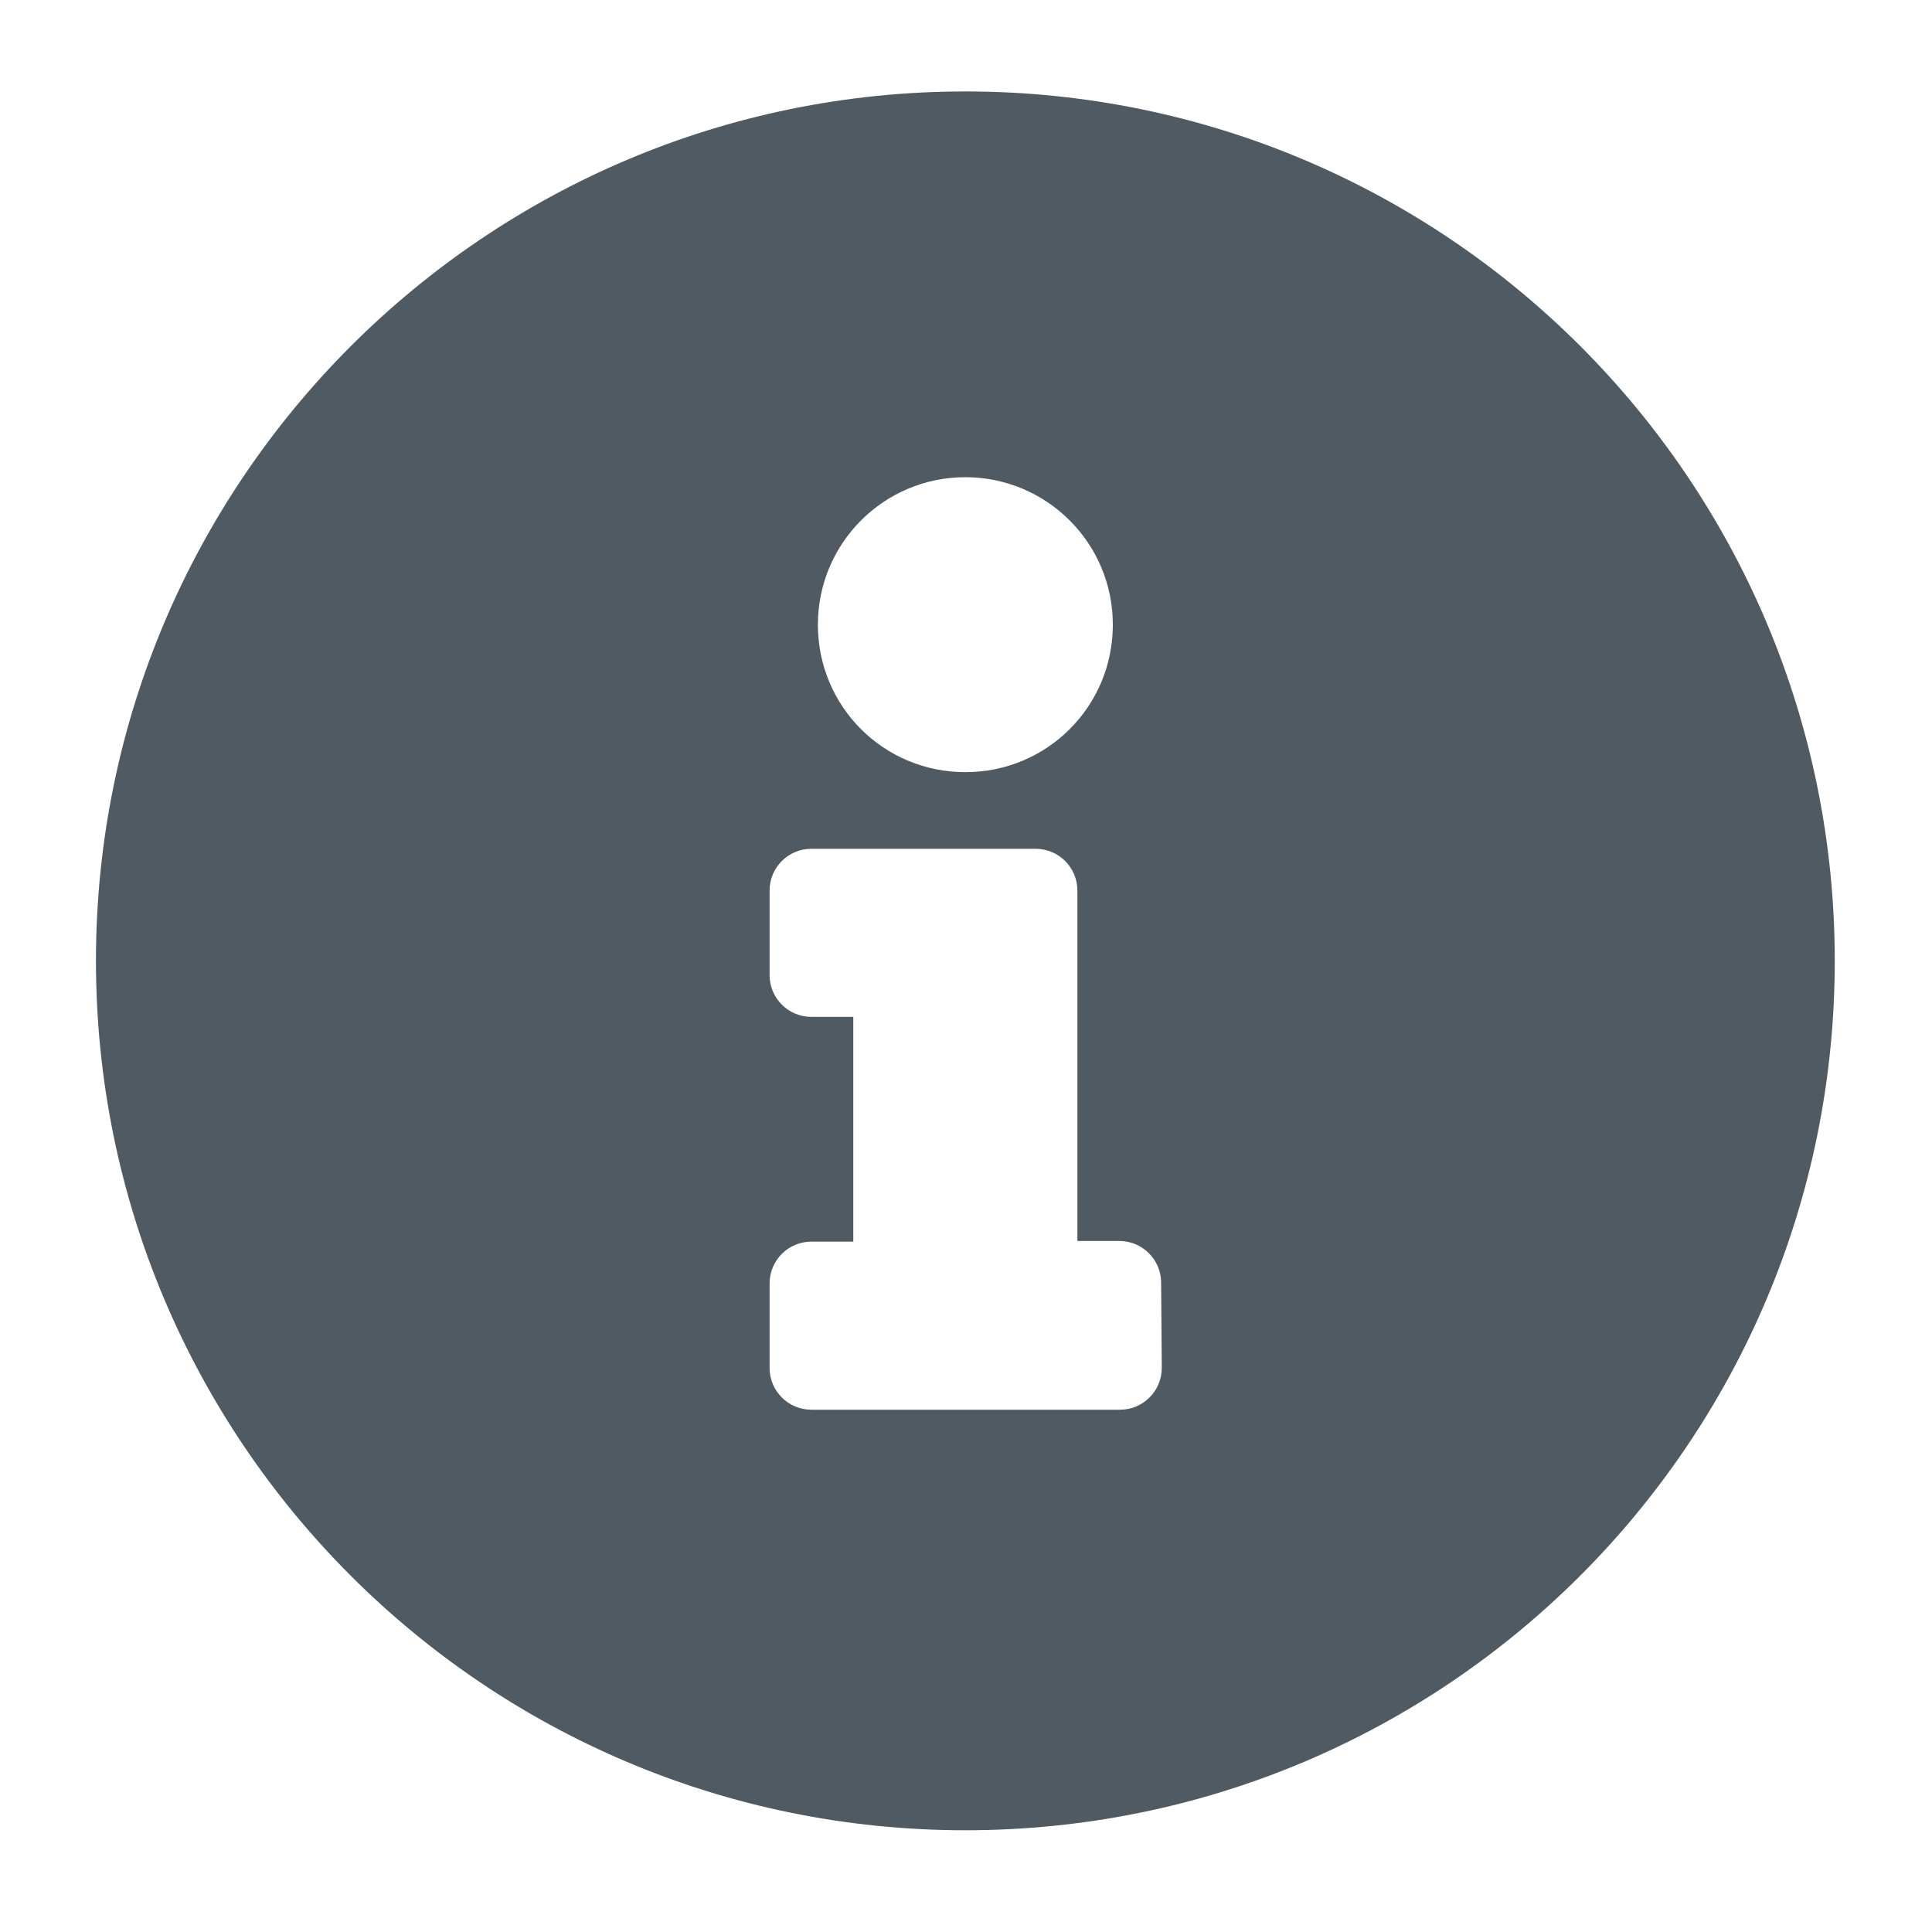 <?xml version="1.0" encoding="UTF-8"?>
<svg id="Ebene_10" data-name="Ebene 10" xmlns="http://www.w3.org/2000/svg" viewBox="0 0 30 30">
  <defs>
    <style>
      .cls-1 {
        fill: #505a63;
      }
    </style>
  </defs>
  <path id="Icon_awesome-info-circle" data-name="Icon awesome-info-circle" class="cls-1" d="M14.99,1.42C7.54,1.42,1.49,7.47,1.49,14.92s6.04,13.5,13.5,13.5,13.5-6.04,13.5-13.5h0c0-7.46-6.04-13.5-13.5-13.5Zm0,5.99c1.26,0,2.29,1.02,2.29,2.29s-1.02,2.29-2.29,2.29-2.29-1.02-2.29-2.29c0-1.26,1.02-2.29,2.29-2.29t0,0Zm3.05,13.83c0,.36-.29,.65-.65,.65h-4.79c-.36,0-.65-.29-.65-.65h0v-1.31c0-.36,.29-.65,.65-.65h.65v-3.49h-.65c-.36,0-.65-.29-.65-.65v-1.31c0-.36,.29-.65,.65-.65h3.48c.36,0,.65,.29,.65,.65h0v5.44h.65c.36,0,.65,.29,.65,.65h0s.01,1.31,.01,1.31Z"/>
</svg>